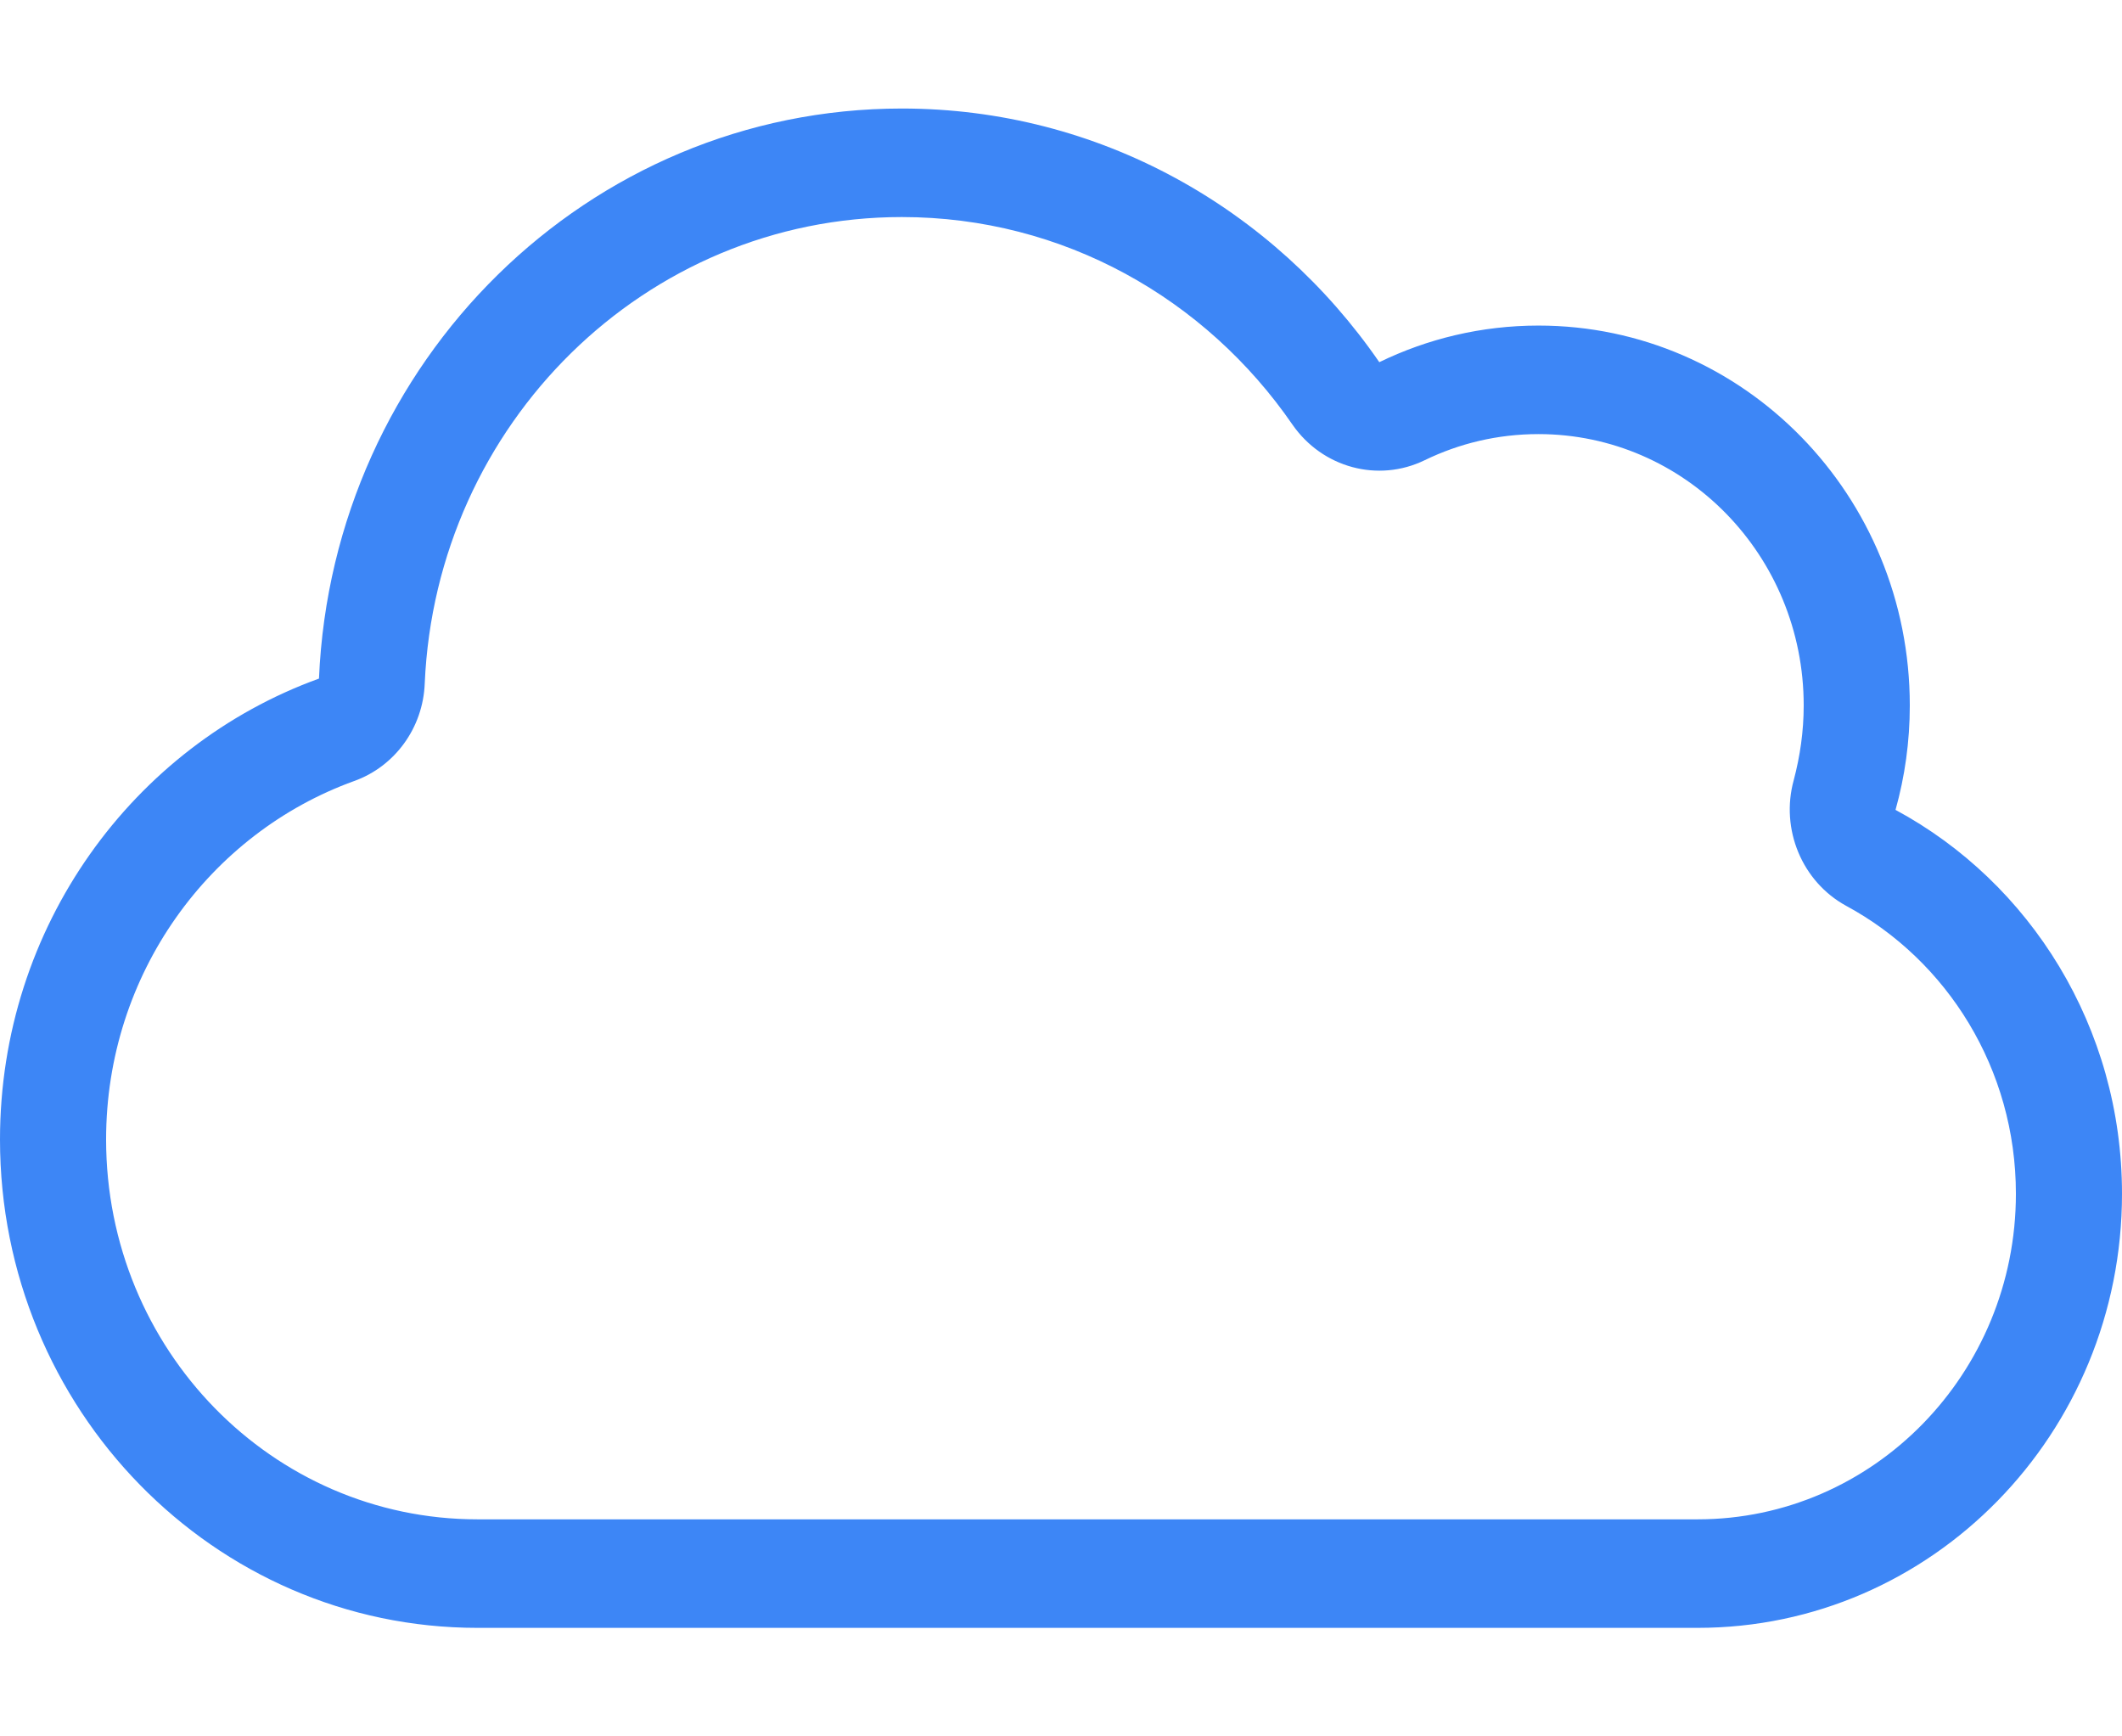 <svg width="44" height="36" viewBox="0 0 44 36" fill="none" xmlns="http://www.w3.org/2000/svg">
<path d="M29.542 9.541C30.25 9.197 31.047 9 31.9 9C34.939 9 37.4 11.517 37.4 14.625C37.4 15.166 37.324 15.68 37.194 16.172C36.912 17.191 37.366 18.281 38.28 18.78C40.377 19.913 41.8 22.163 41.8 24.75C41.8 28.477 38.844 31.5 35.2 31.5H9.9C5.644 31.5 2.2 27.977 2.2 23.625C2.2 20.194 4.345 17.276 7.343 16.193C8.188 15.891 8.773 15.089 8.807 14.168C9.041 8.789 13.379 4.5 18.7 4.5C22.048 4.5 25.004 6.195 26.799 8.803C27.418 9.696 28.573 10.012 29.542 9.541ZM28.6 7.509C26.407 4.324 22.791 2.25 18.7 2.25C12.196 2.25 6.896 7.495 6.614 14.069C2.764 15.462 0 19.209 0 23.625C0 29.215 4.434 33.75 9.9 33.75H35.2C40.061 33.75 44 29.721 44 24.75C44 21.298 42.096 18.295 39.304 16.791C39.497 16.102 39.6 15.377 39.6 14.625C39.6 10.273 36.156 6.75 31.9 6.75C30.718 6.75 29.597 7.024 28.6 7.509Z" fill="#3D86F6"/>
</svg>
